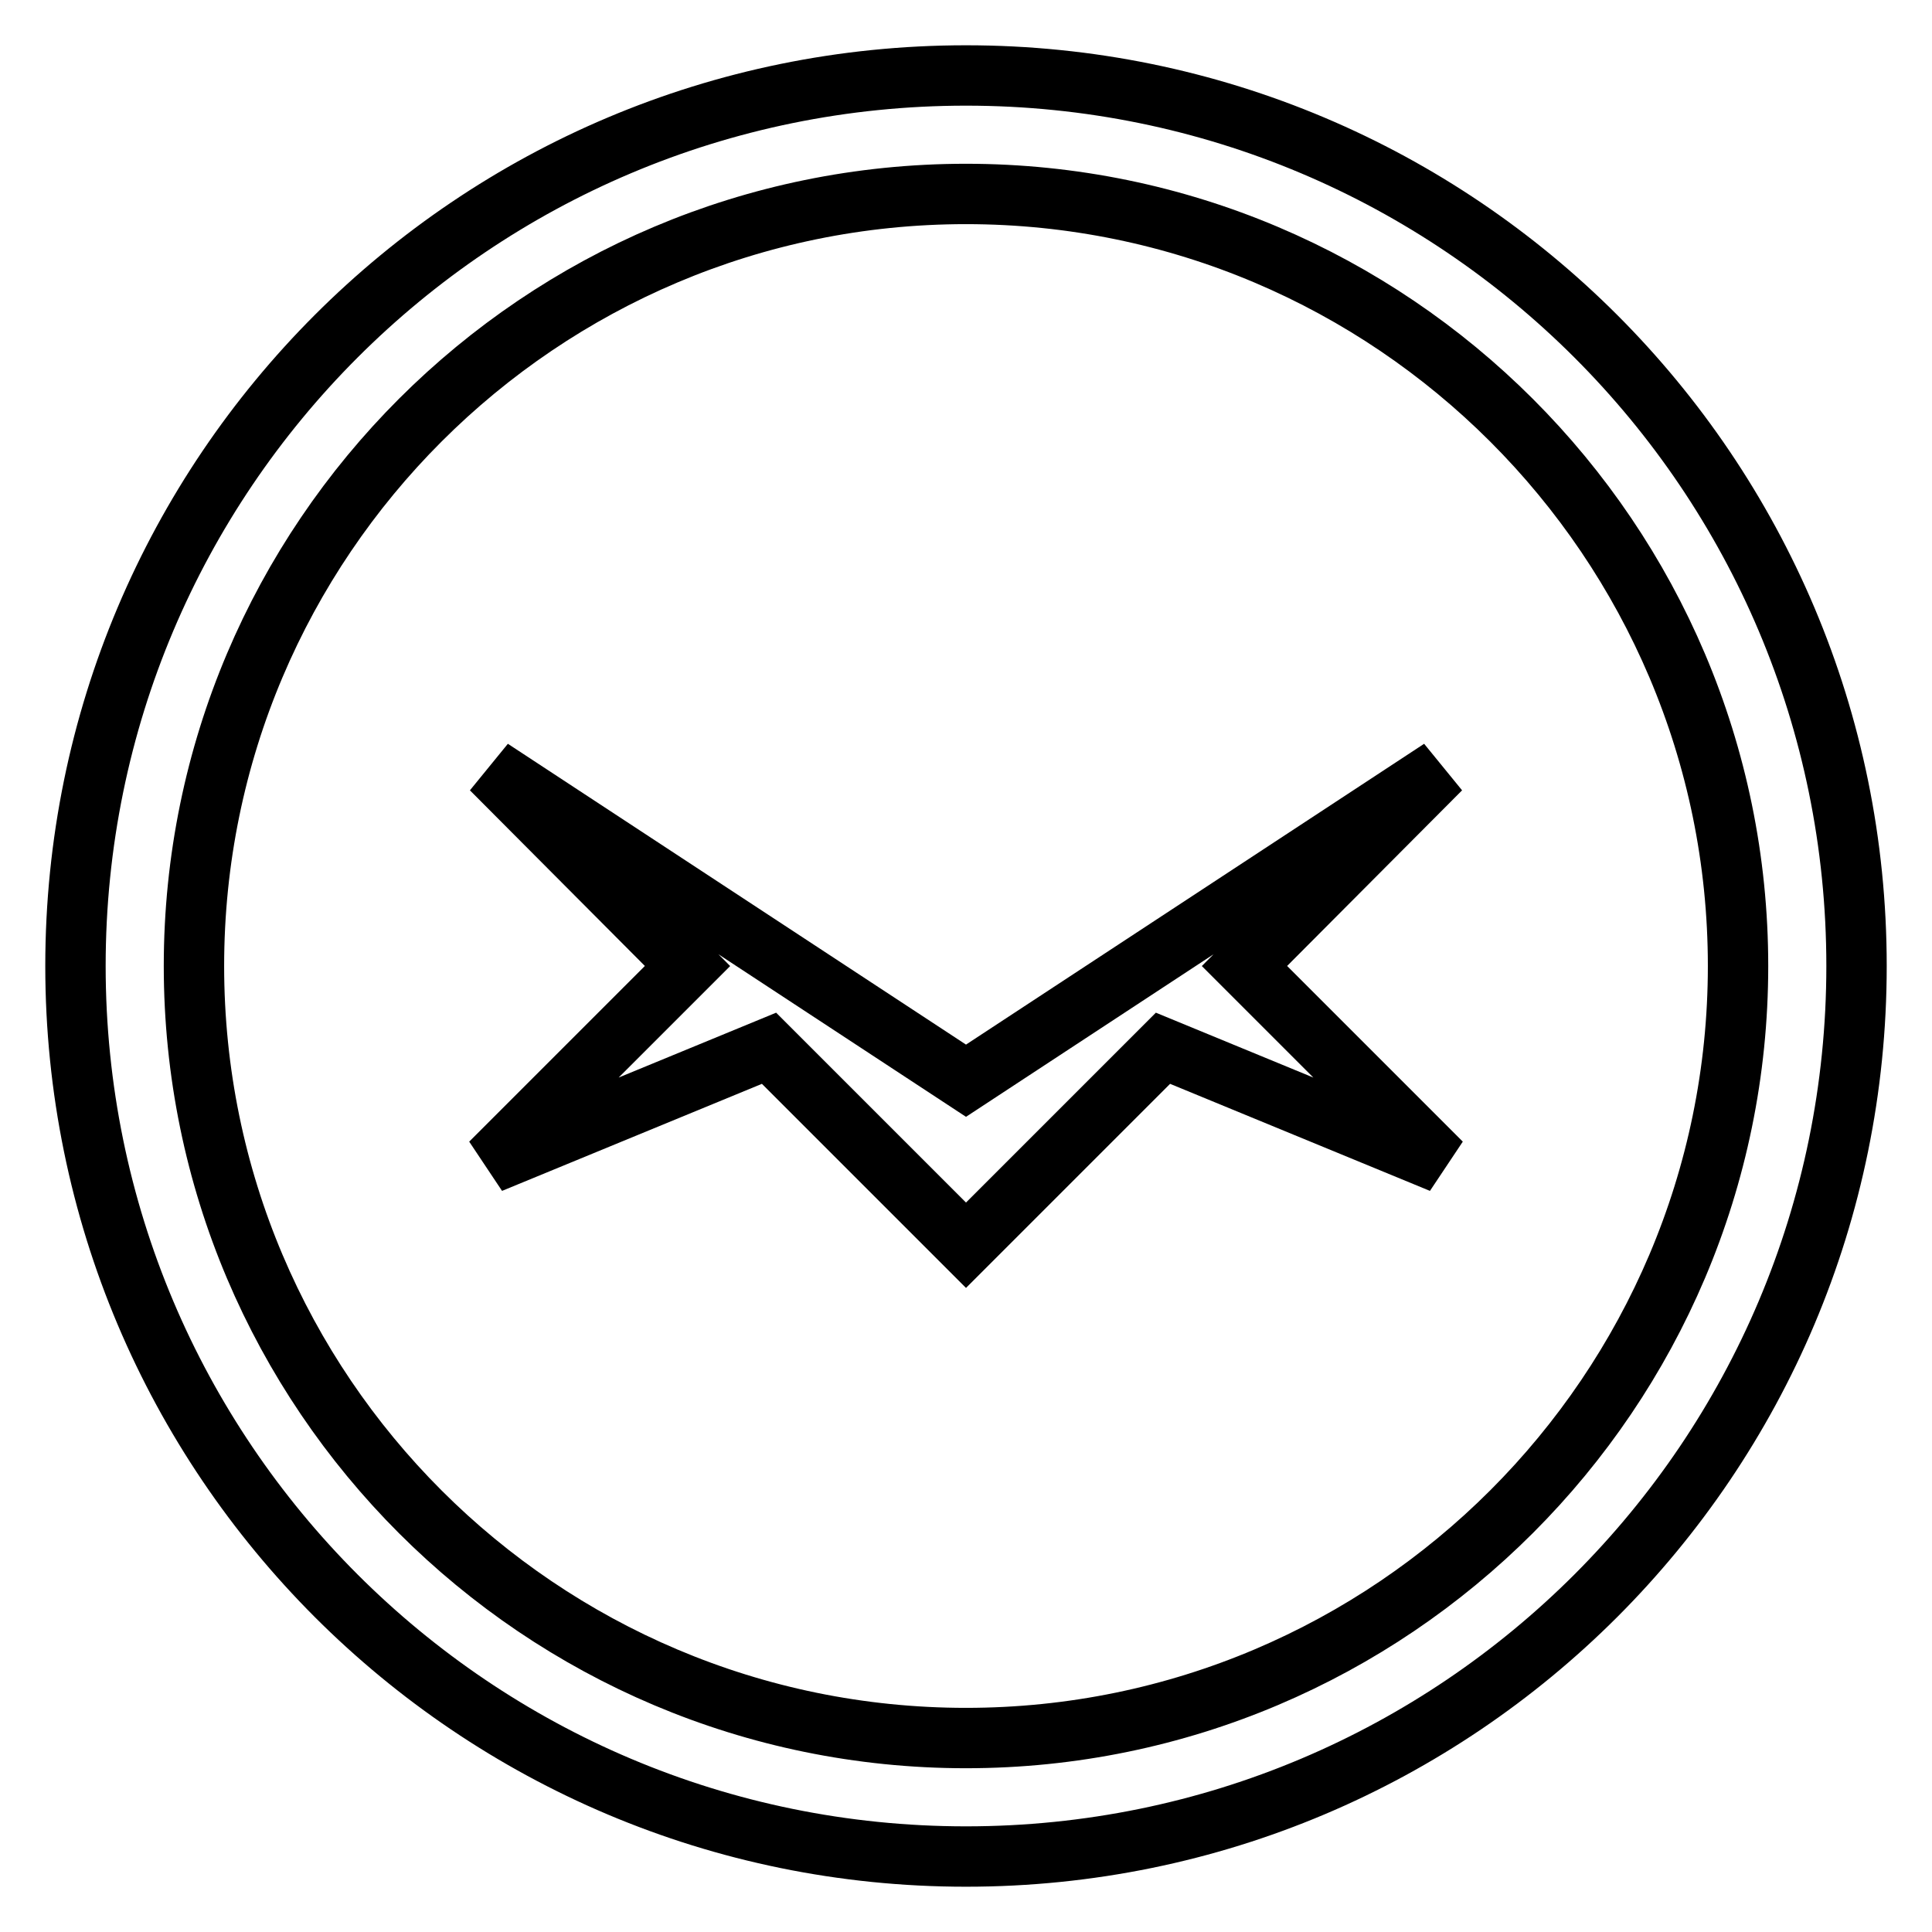 <?xml version="1.0" encoding="utf-8"?>
<!-- Svg Vector Icons : http://www.onlinewebfonts.com/icon -->
<!DOCTYPE svg PUBLIC "-//W3C//DTD SVG 1.1//EN" "http://www.w3.org/Graphics/SVG/1.1/DTD/svg11.dtd">
<svg version="1.1" xmlns="http://www.w3.org/2000/svg" xmlns:xlink="http://www.w3.org/1999/xlink" x="0px" y="0px" viewBox="0 0 256 256" enable-background="new 0 0 256 256" xml:space="preserve">
<g> <path stroke-width="8" fill-opacity="0" stroke="#000000"  d="M128,10C62.8,10,10,62.8,10,128c0,65.2,52.8,118,118,118c65.2,0,118-52.8,118-118C246,62.8,193.2,10,128,10 z M128,230.3c-56.4,0-102.3-45.8-102.3-102.3S71.6,25.7,128,25.7S230.3,71.6,230.3,128S184.4,230.3,128,230.3z"/> <path stroke-width="8" fill-opacity="0" stroke="#000000"  d="M190.9,101.9L128,143.2l-62.9-41.3L91.1,128l-26.1,26.1l36.9-15.2l26.1,26.1l26.1-26.1l36.9,15.2L164.9,128 L190.9,101.9z"/></g>
</svg>